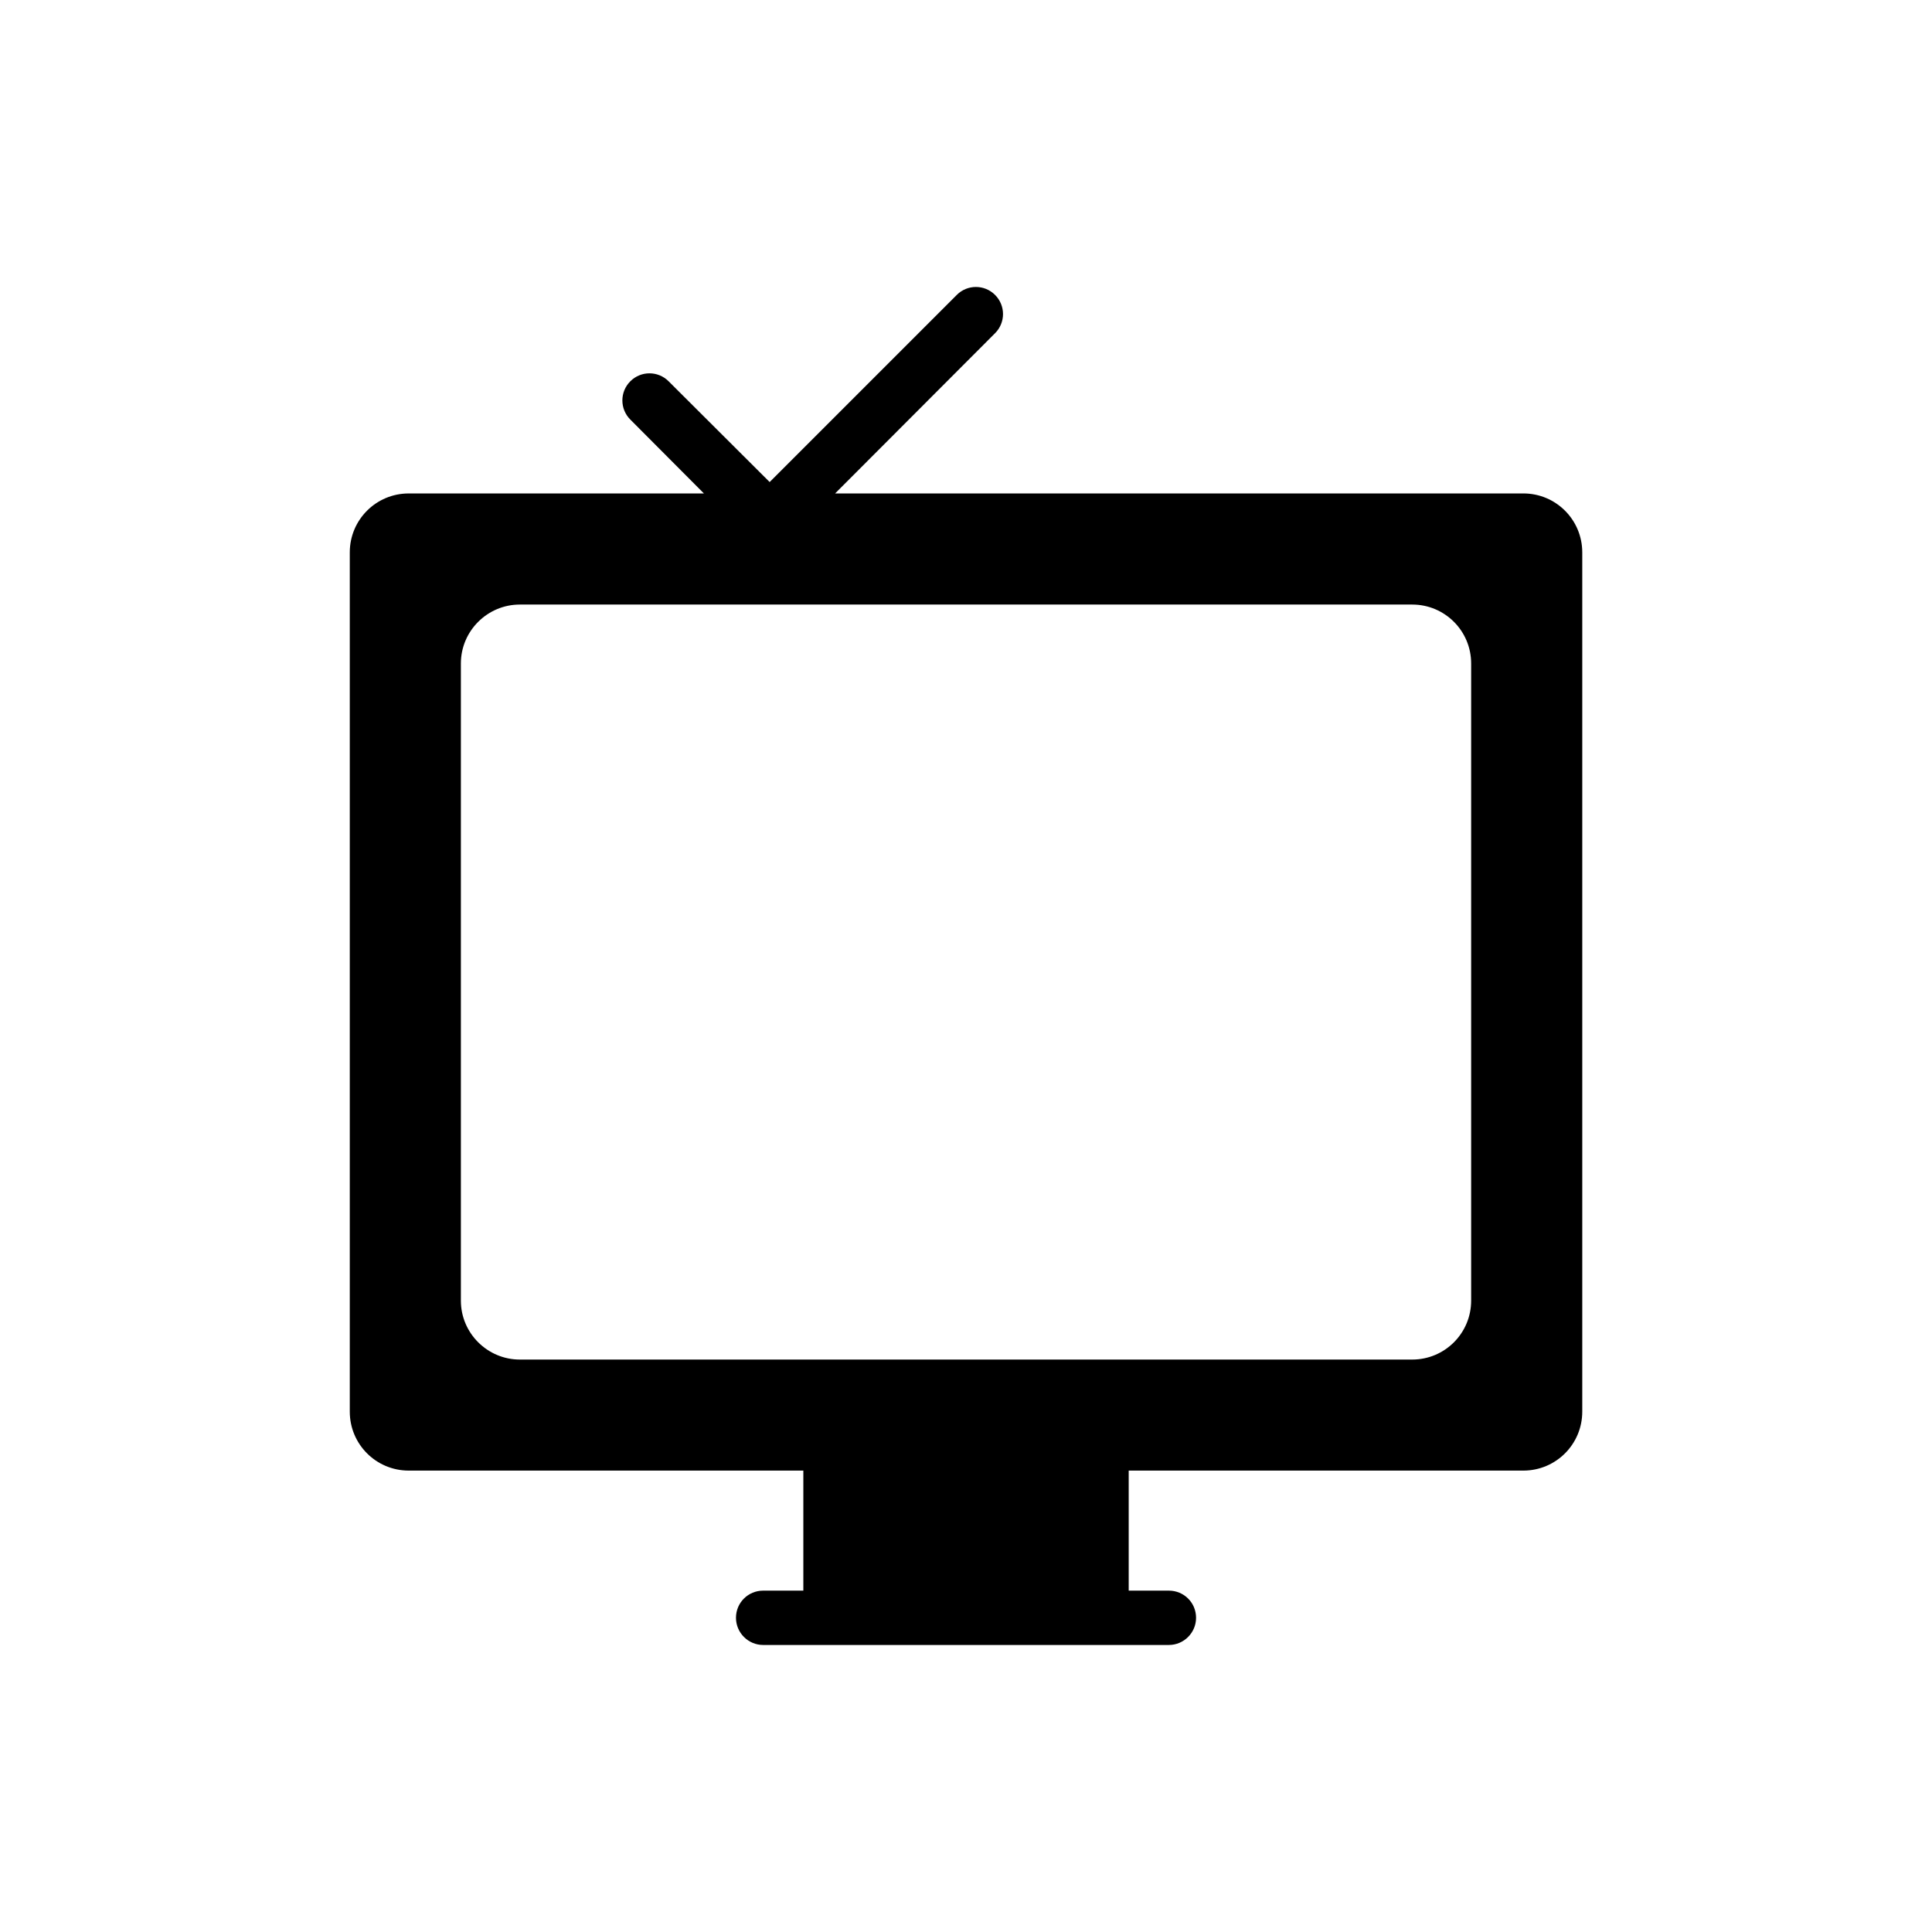 <?xml version="1.0" encoding="UTF-8"?>
<!-- Uploaded to: ICON Repo, www.svgrepo.com, Generator: ICON Repo Mixer Tools -->
<svg fill="#000000" width="800px" height="800px" version="1.1" viewBox="144 144 512 512" xmlns="http://www.w3.org/2000/svg">
 <path d="m547.69 274.77h-182.38l42.391-42.465c2.809-2.809 2.809-7.34 0-10.148-2.809-2.809-7.34-2.809-10.148 0l-49.59 49.59-26.773-26.703c-2.809-2.809-7.34-2.809-10.148 0-2.809 2.805-2.809 7.34 0 10.148l19.504 19.578h-78.234c-8.637 0-15.617 6.981-15.617 15.617v227.72c0 8.637 6.981 15.617 15.617 15.617h104.58v31.812h-10.652c-3.957 0-7.199 3.168-7.199 7.199 0 3.957 3.238 7.199 7.199 7.199h107.53c3.957 0 7.199-3.238 7.199-7.199 0-4.031-3.238-7.199-7.199-7.199h-10.652v-31.812h104.58c8.637 0 15.617-6.981 15.617-15.617v-227.72c0-8.637-6.981-15.621-15.617-15.621zm-13.82 213.91c0 8.637-6.981 15.617-15.617 15.617h-236.5c-8.566 0-15.617-6.981-15.617-15.617v-168.85c0-8.637 7.055-15.617 15.617-15.617h236.5c8.637 0 15.617 6.981 15.617 15.617z"/>
</svg>